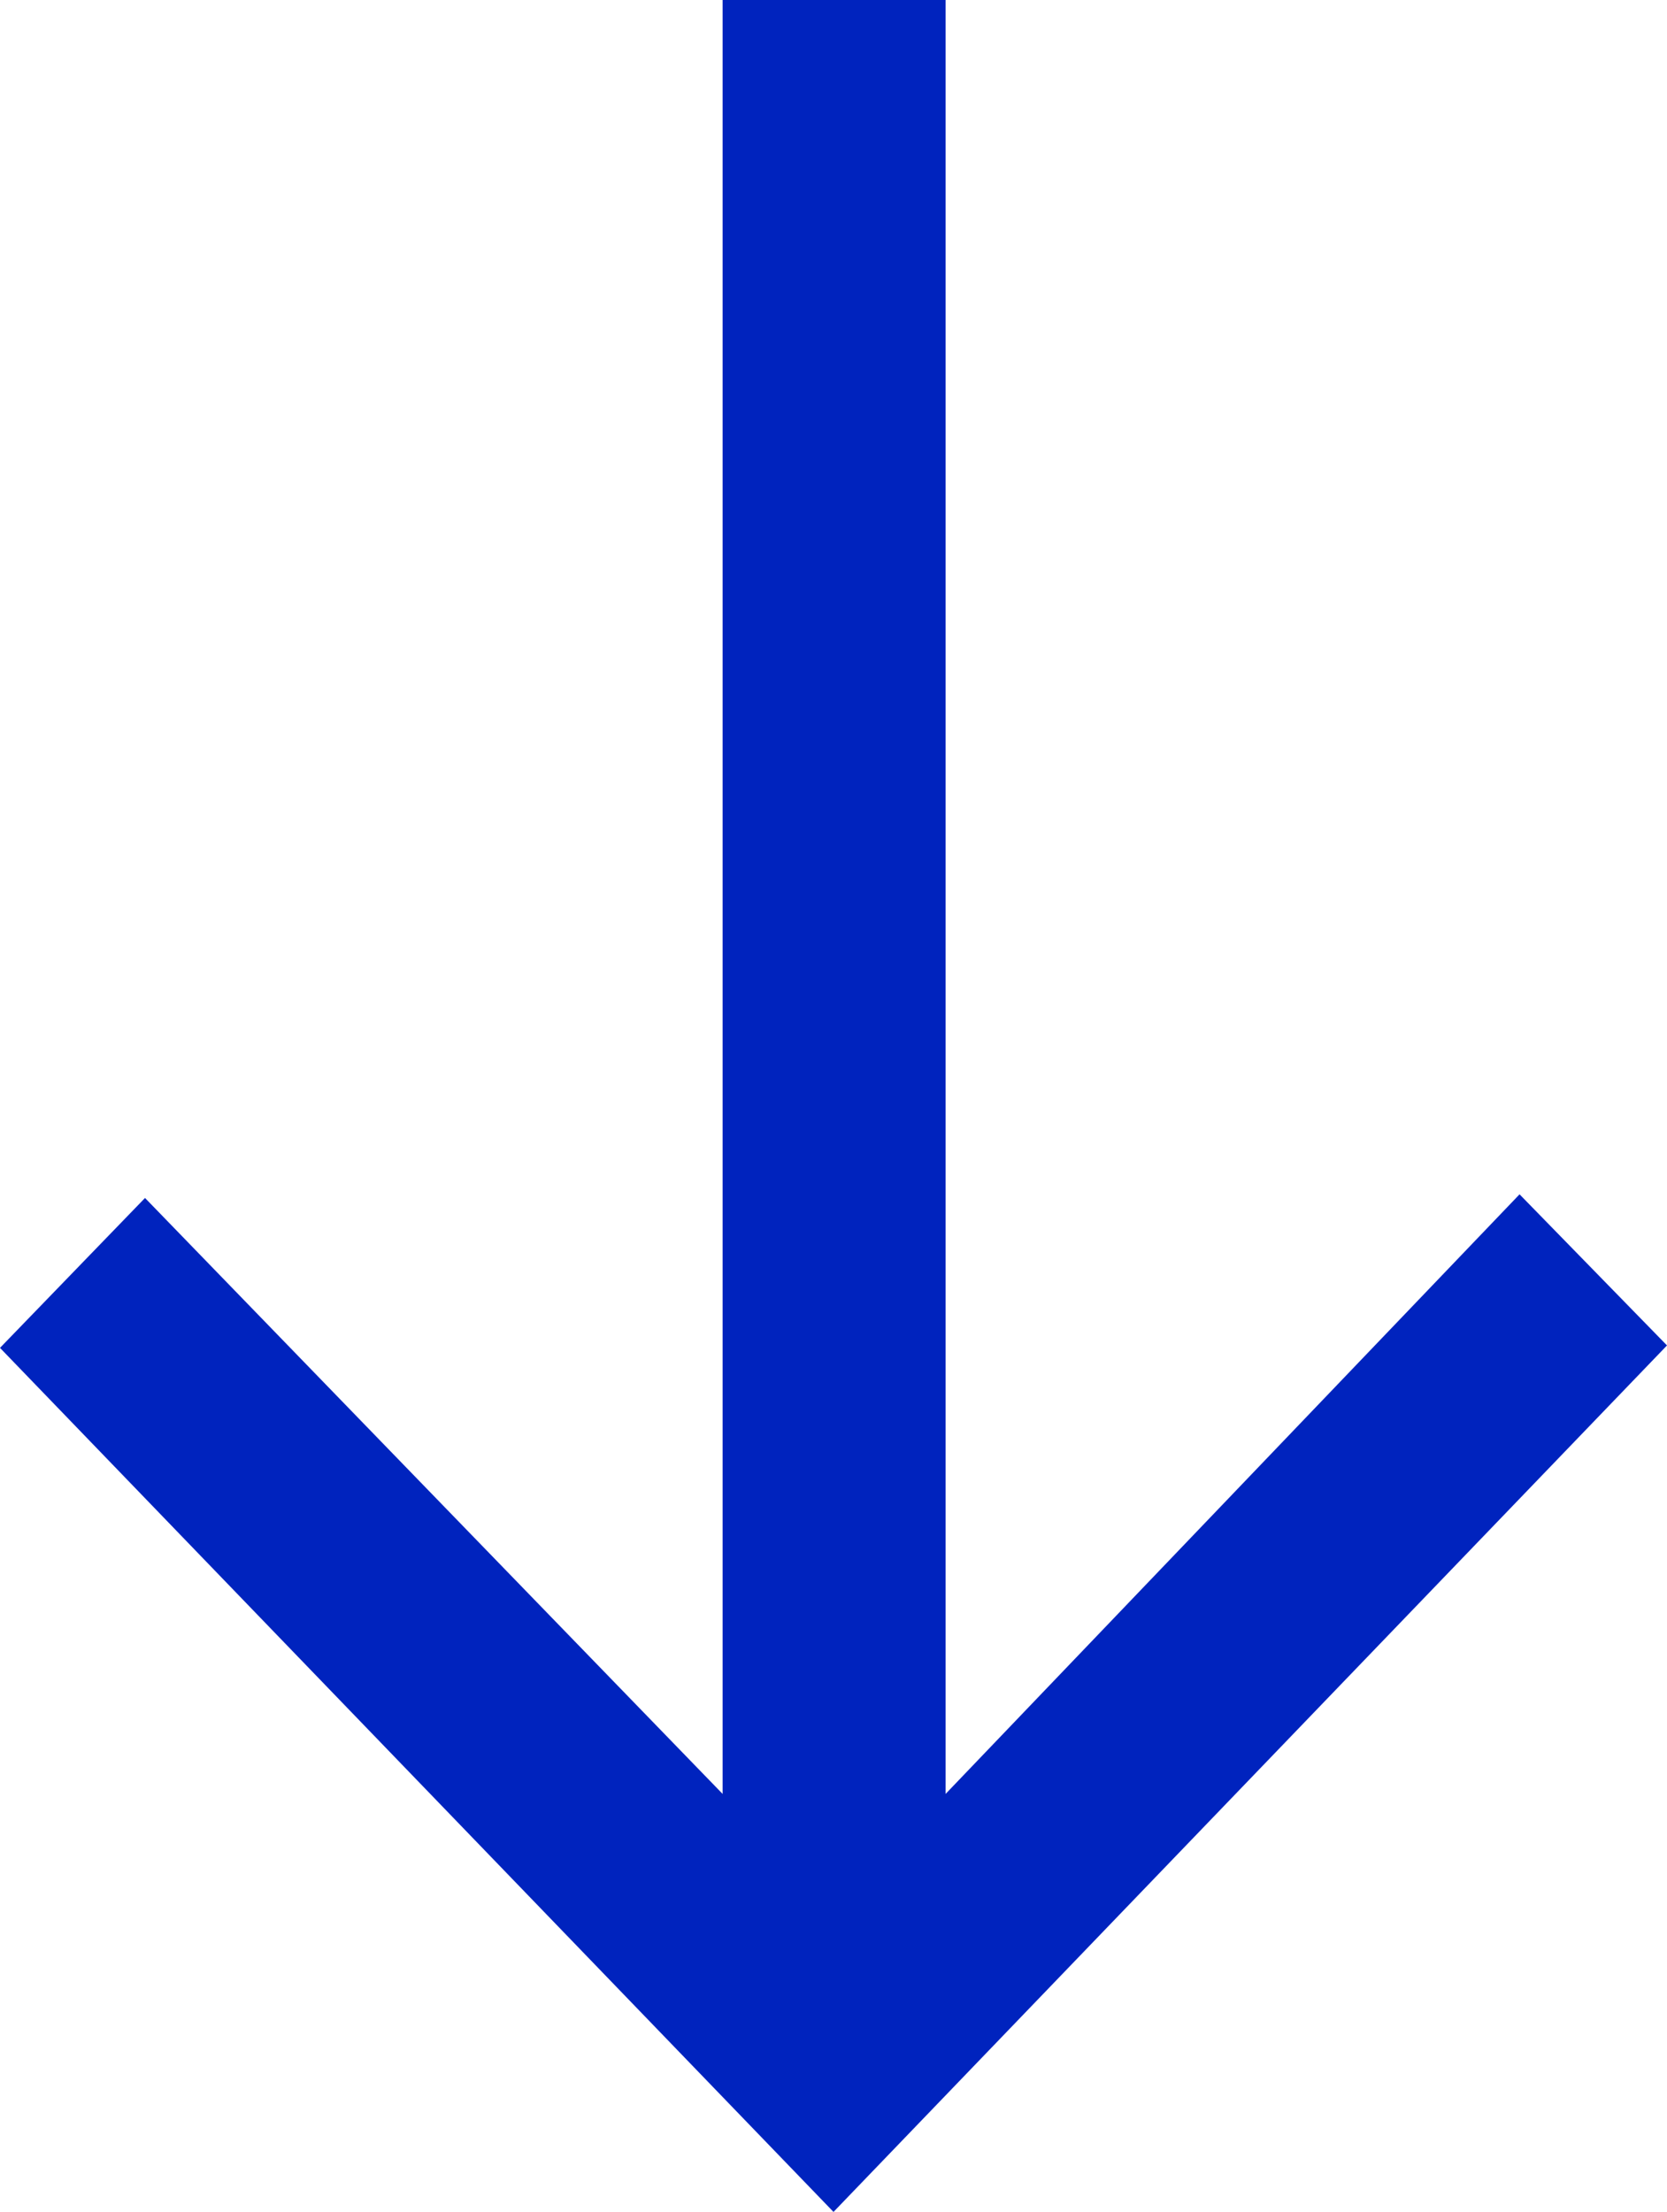 <?xml version="1.0" encoding="UTF-8"?><svg id="Vrstva_1" xmlns="http://www.w3.org/2000/svg" width="136.8" height="181.5" viewBox="0 0 136.8 181.5"><defs><style>.cls-1{fill:#0023be;}</style></defs><polygon class="cls-1" points="0 110.6 68.4 181.5 136.8 110.4 124.7 98 77.6 147.2 77.6 0 59.3 0 59.3 147.2 11.9 98.3 0 110.6 0 110.6"/></svg>